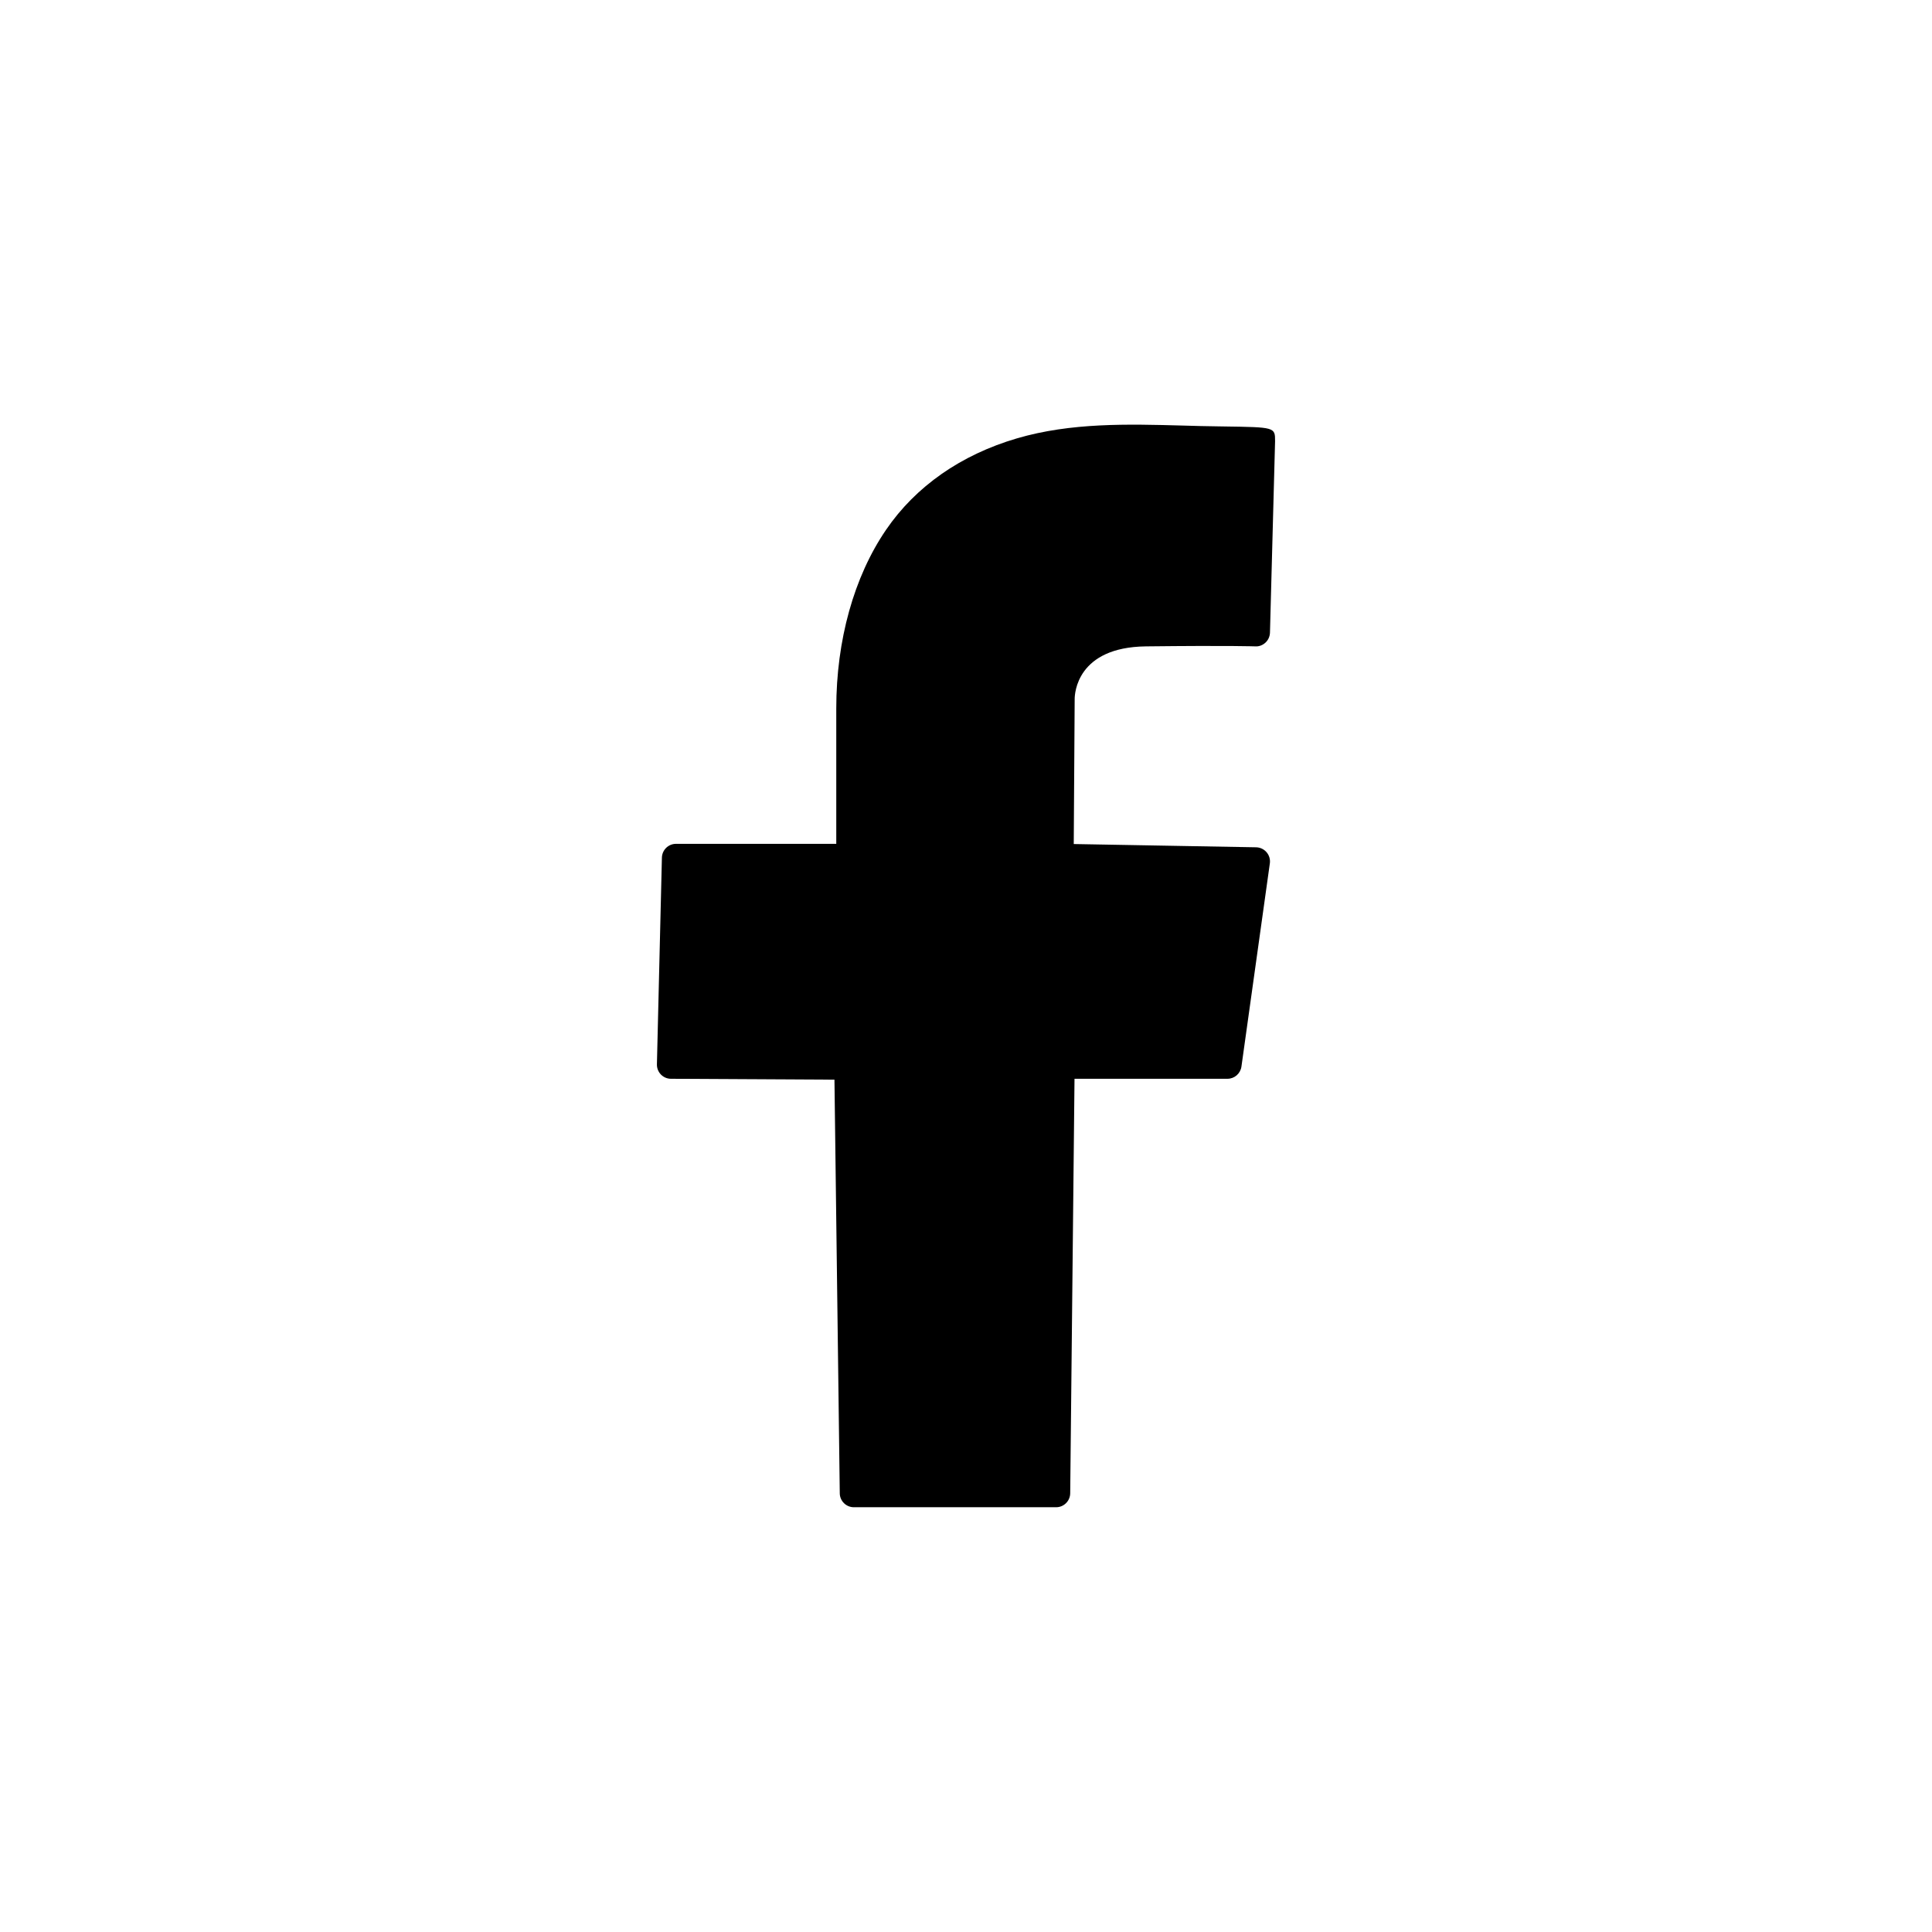 <?xml version="1.0" ?><svg style="enable-background:new 0 0 48 48;" version="1.1" viewBox="0 0 48 48" xml:space="preserve" xmlns="http://www.w3.org/2000/svg" xmlns:xlink="http://www.w3.org/1999/xlink"><g id="Padding__x26__Artboard"/><g id="Icons"><g><path d="M28.471,16.059c2.087-0.024,2.711-0,2.717-0    c0.09,0.007,0.185-0.03,0.253-0.094c0.069-0.064,0.108-0.153,0.111-0.247l0.127-4.758    c0-0.347,0-0.347-1.283-0.365l-0.125-0.002c-0.292-0.003-0.587-0.011-0.884-0.02    c-1.366-0.037-2.776-0.076-4.118,0.317c-1.393,0.408-2.519,1.194-3.256,2.274    c-0.797,1.167-1.236,2.743-1.236,4.438v3.363h-3.982c-0.19,0-0.345,0.152-0.35,0.342l-0.124,5.137    c-0.002,0.094,0.034,0.185,0.099,0.252s0.155,0.106,0.249,0.106l4.063,0.022l0.132,10.277    c0.002,0.191,0.159,0.346,0.35,0.346h5.025c0.192,0,0.348-0.155,0.35-0.347l0.107-10.298h3.8    c0.175,0,0.322-0.129,0.347-0.302l0.706-5.05c0.014-0.099-0.016-0.2-0.081-0.276    s-0.16-0.121-0.26-0.123l-4.531-0.081l0.023-3.604C26.7,17.236,26.751,16.079,28.471,16.059z" style="fill:#000;"/></g></g></svg>
